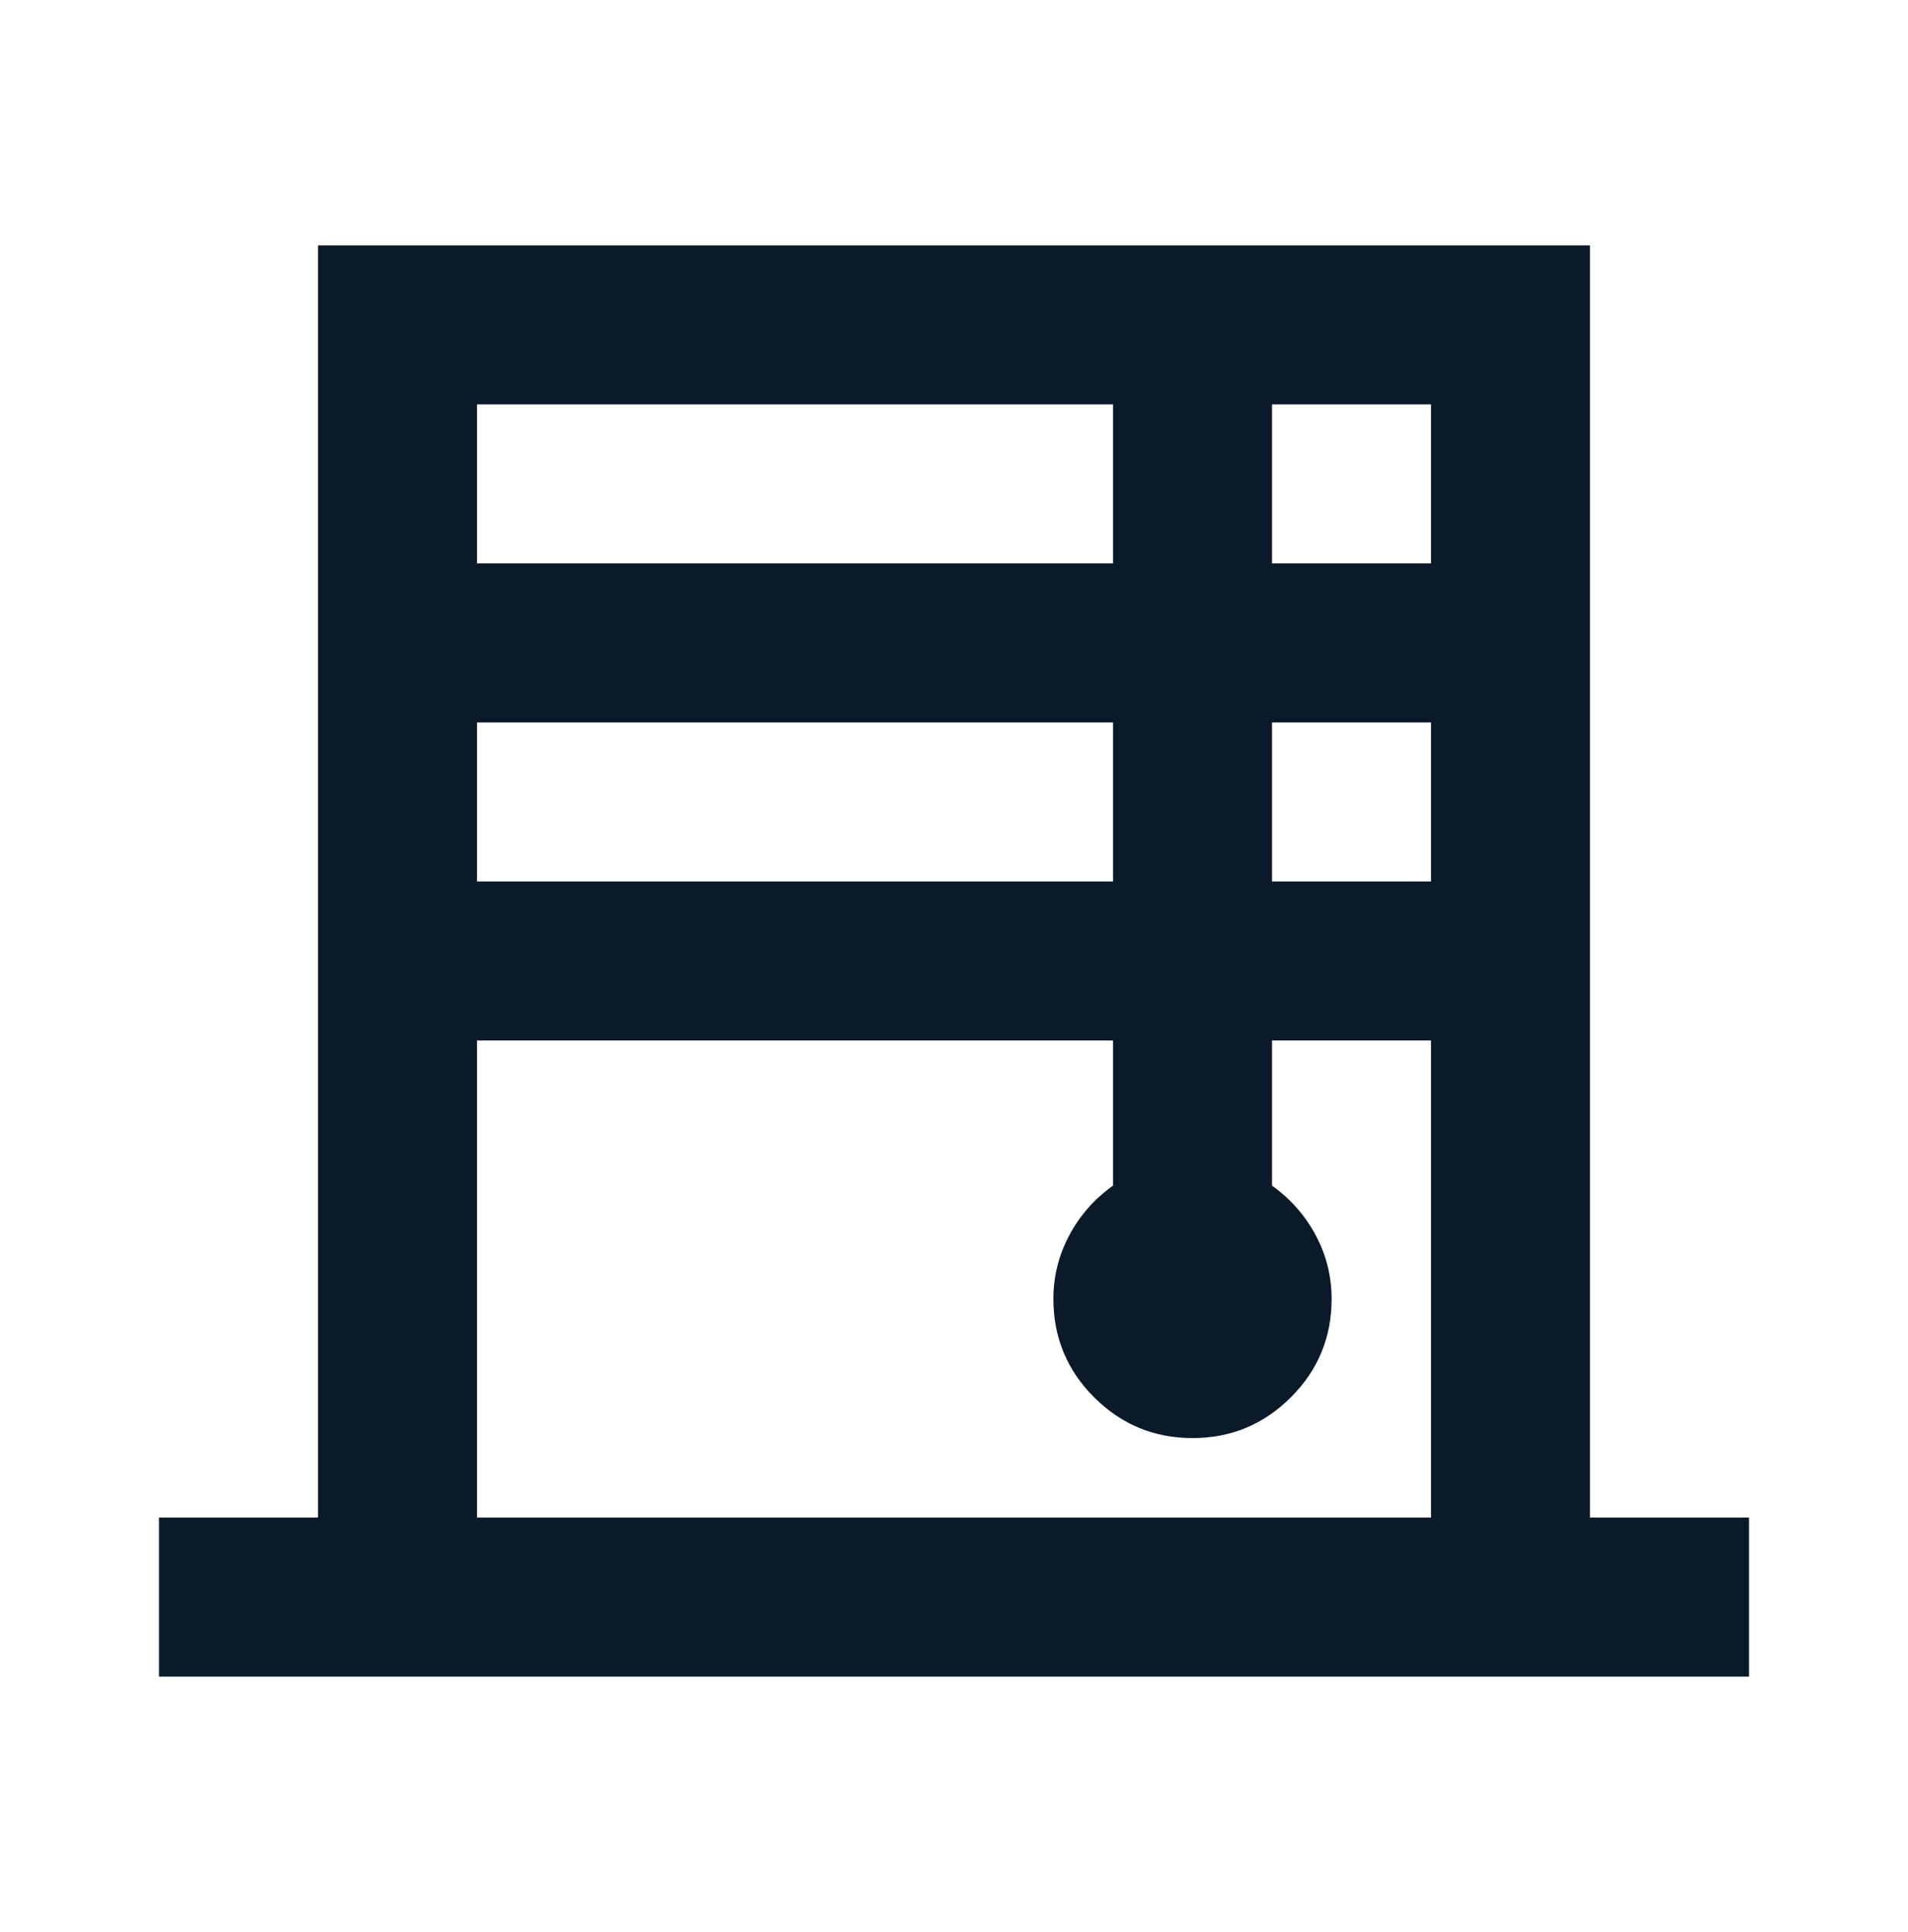 <svg width="80" height="81" viewBox="0 0 80 81" fill="none" xmlns="http://www.w3.org/2000/svg">
<path d="M6.667 70.286V63.619H13.333V10.286H66.667V63.619H73.333V70.286H6.667ZM20 23.619H46.667V16.952H20V23.619ZM20 36.952H46.667V30.286H20V36.952ZM20 63.619H60V43.619H53.333V49.702C54.111 50.258 54.722 50.952 55.167 51.786C55.611 52.619 55.833 53.508 55.833 54.452C55.833 56.063 55.264 57.438 54.125 58.577C52.986 59.716 51.611 60.286 50 60.286C48.389 60.286 47.014 59.716 45.875 58.577C44.736 57.438 44.167 56.063 44.167 54.452C44.167 53.508 44.389 52.619 44.833 51.786C45.278 50.952 45.889 50.258 46.667 49.702V43.619H20V63.619ZM53.333 23.619H60V16.952H53.333V23.619ZM53.333 36.952H60V30.286H53.333V36.952Z" fill="#0B1A29"/>
</svg>
